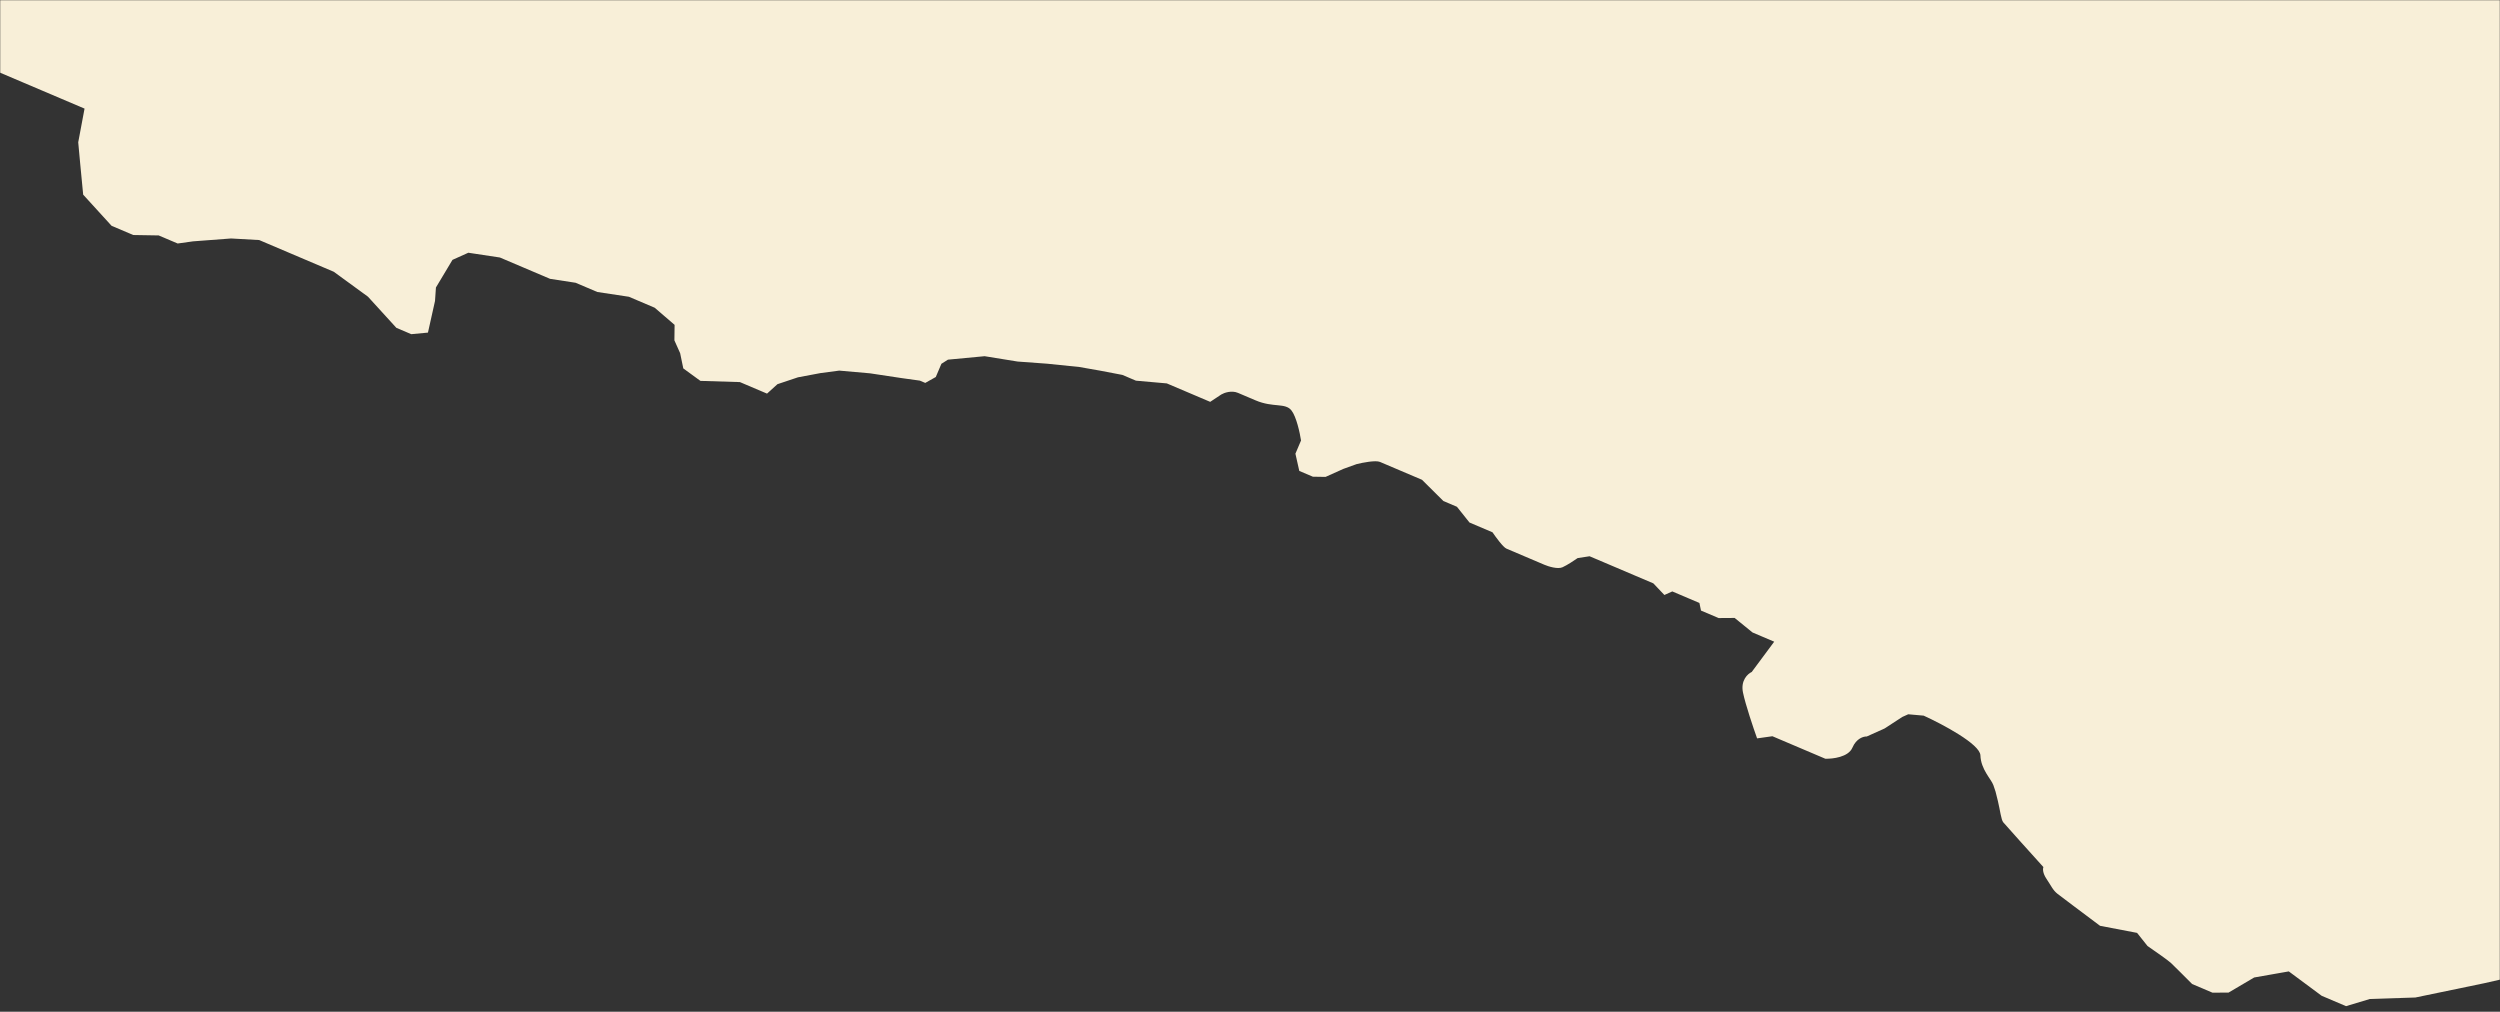 <svg width="1920" height="777" viewBox="0 0 1920 777" fill="none" xmlns="http://www.w3.org/2000/svg">
<rect x="0" y="0" width="1920" height="777" fill="#333333" stroke="none"/>
<mask id="mask0_2001_825" style="mask-type:alpha" maskUnits="userSpaceOnUse" x="0" y="0" width="1920" height="777">
<rect width="1920" height="777" fill="#D9D9D9"/>
</mask>
<g mask="url(#mask0_2001_825)">
<mask id="mask1_2001_825" style="mask-type:alpha" maskUnits="userSpaceOnUse" x="0" y="0" width="1920" height="897">
<rect x="1920" y="897" width="1920" height="897" transform="rotate(180 1920 897)" fill="white"/>
</mask>
<g mask="url(#mask1_2001_825)">
<path d="M-36.98 10.791L-41.988 -47.532L575.128 -1451.81L2541.01 -615.851L1961.3 747.41L1936.17 748.698L1907.59 755.178L1855 766.085L1820.1 767.211L1801.77 772.725L1783.02 764.755L1757.79 746.038L1731.21 750.707L1711.53 762.299L1699.2 762.379L1683.58 755.737C1678.98 751.122 1669.26 741.4 1667.15 739.436C1665.03 737.471 1654.36 730.003 1649.28 726.515L1641.27 716.452L1612.84 711.018L1592.33 695.642C1589.52 693.563 1583.18 688.823 1580.23 686.505C1576.54 683.607 1575.42 680.467 1571.65 674.872C1568.64 670.397 1568.84 667.024 1569.32 665.897C1559.57 655.096 1539.74 633.092 1538.46 631.482C1536.86 629.469 1536.13 622.506 1534.36 615.1C1532.59 607.694 1532.59 607.693 1530.91 602.984C1529.22 598.275 1521.29 590.909 1520.96 580.122C1520.69 571.492 1491.79 556.186 1477.37 549.611L1465.52 548.565L1460.96 550.617L1447.36 559.472L1433.67 565.63C1431.27 565.496 1425.7 567.031 1422.63 574.243C1419.57 581.456 1407.49 582.884 1401.83 582.696L1395.58 580.039L1383.08 574.726L1366.42 567.641L1361.22 565.427L1349.45 567.078C1346.64 559.229 1340.54 541.196 1338.61 531.858C1336.68 522.52 1342.28 517.449 1345.32 516.08L1362.59 492.815L1353.22 488.83L1345.93 485.731L1332.22 474.582L1319.9 474.662L1306.36 468.906L1305.15 463.069L1296.82 459.527L1284.33 454.214L1278.25 456.951L1269.75 448.015L1256.21 442.259L1241.64 436.06L1220.81 427.205L1211.61 428.613C1209.26 430.277 1203.65 434.015 1200 435.657C1196.35 437.299 1189.19 435.053 1186.07 433.725L1175.66 429.297L1156.92 421.327C1154.42 420.264 1148.77 412.539 1146.25 408.809L1128.55 401.282L1118.93 389.206L1108.52 384.779L1092.09 368.477L1059.81 354.751C1056.48 353.334 1046.47 355.287 1041.88 356.441L1031.72 360.104L1018.03 366.262L1008.27 366.101L997.853 361.673L994.877 348.431L999.191 338.287C998.331 332.599 995.65 320.014 991.802 315.184C986.992 309.146 977.869 313.252 964.333 307.496L950.796 301.74C945.798 299.614 940.175 301.658 937.988 302.946L929.427 308.622L922.138 305.522L917.973 303.751L896.107 294.453L872.406 292.36L861.994 287.932L844.937 284.671L828.922 281.853L804.18 279.317L781.521 277.666L756.217 273.56L728.038 276.216L722.997 279.396L718.684 289.539L710.602 294.088L706.437 292.316L692.504 290.384L668.242 286.721L644.542 284.627L630.212 286.519L612.842 289.779L597.075 295.052L589.076 302.296L568.251 293.441L537.907 292.515L524.767 282.934L522.354 271.262L517.94 261.401L518.088 249.487L502.783 236.324L483 227.912L458.737 224.249L442.077 217.164L422.459 214.145L401.634 205.29L383.933 197.762L359.67 194.099L347.506 199.573L334.798 220.785L334.088 231.129L328.668 255.44L315.859 256.648L304.406 251.777L282.605 227.868L256.325 208.708L223.005 194.54L199.056 184.356L177.438 183.148L148.218 185.361L136.451 187.011L121.873 180.812L102.338 180.49L85.678 173.406L63.877 149.496L61.611 125.91L60.074 109.286L64.931 83.405L46.189 75.435L31.611 69.237L18.075 63.48L-10.039 51.526L-17.328 48.426L-11.99 21.418L-23.444 16.547L-36.98 10.791Z" fill="#F8EFD8"/>
</g>
</g>
</svg>

